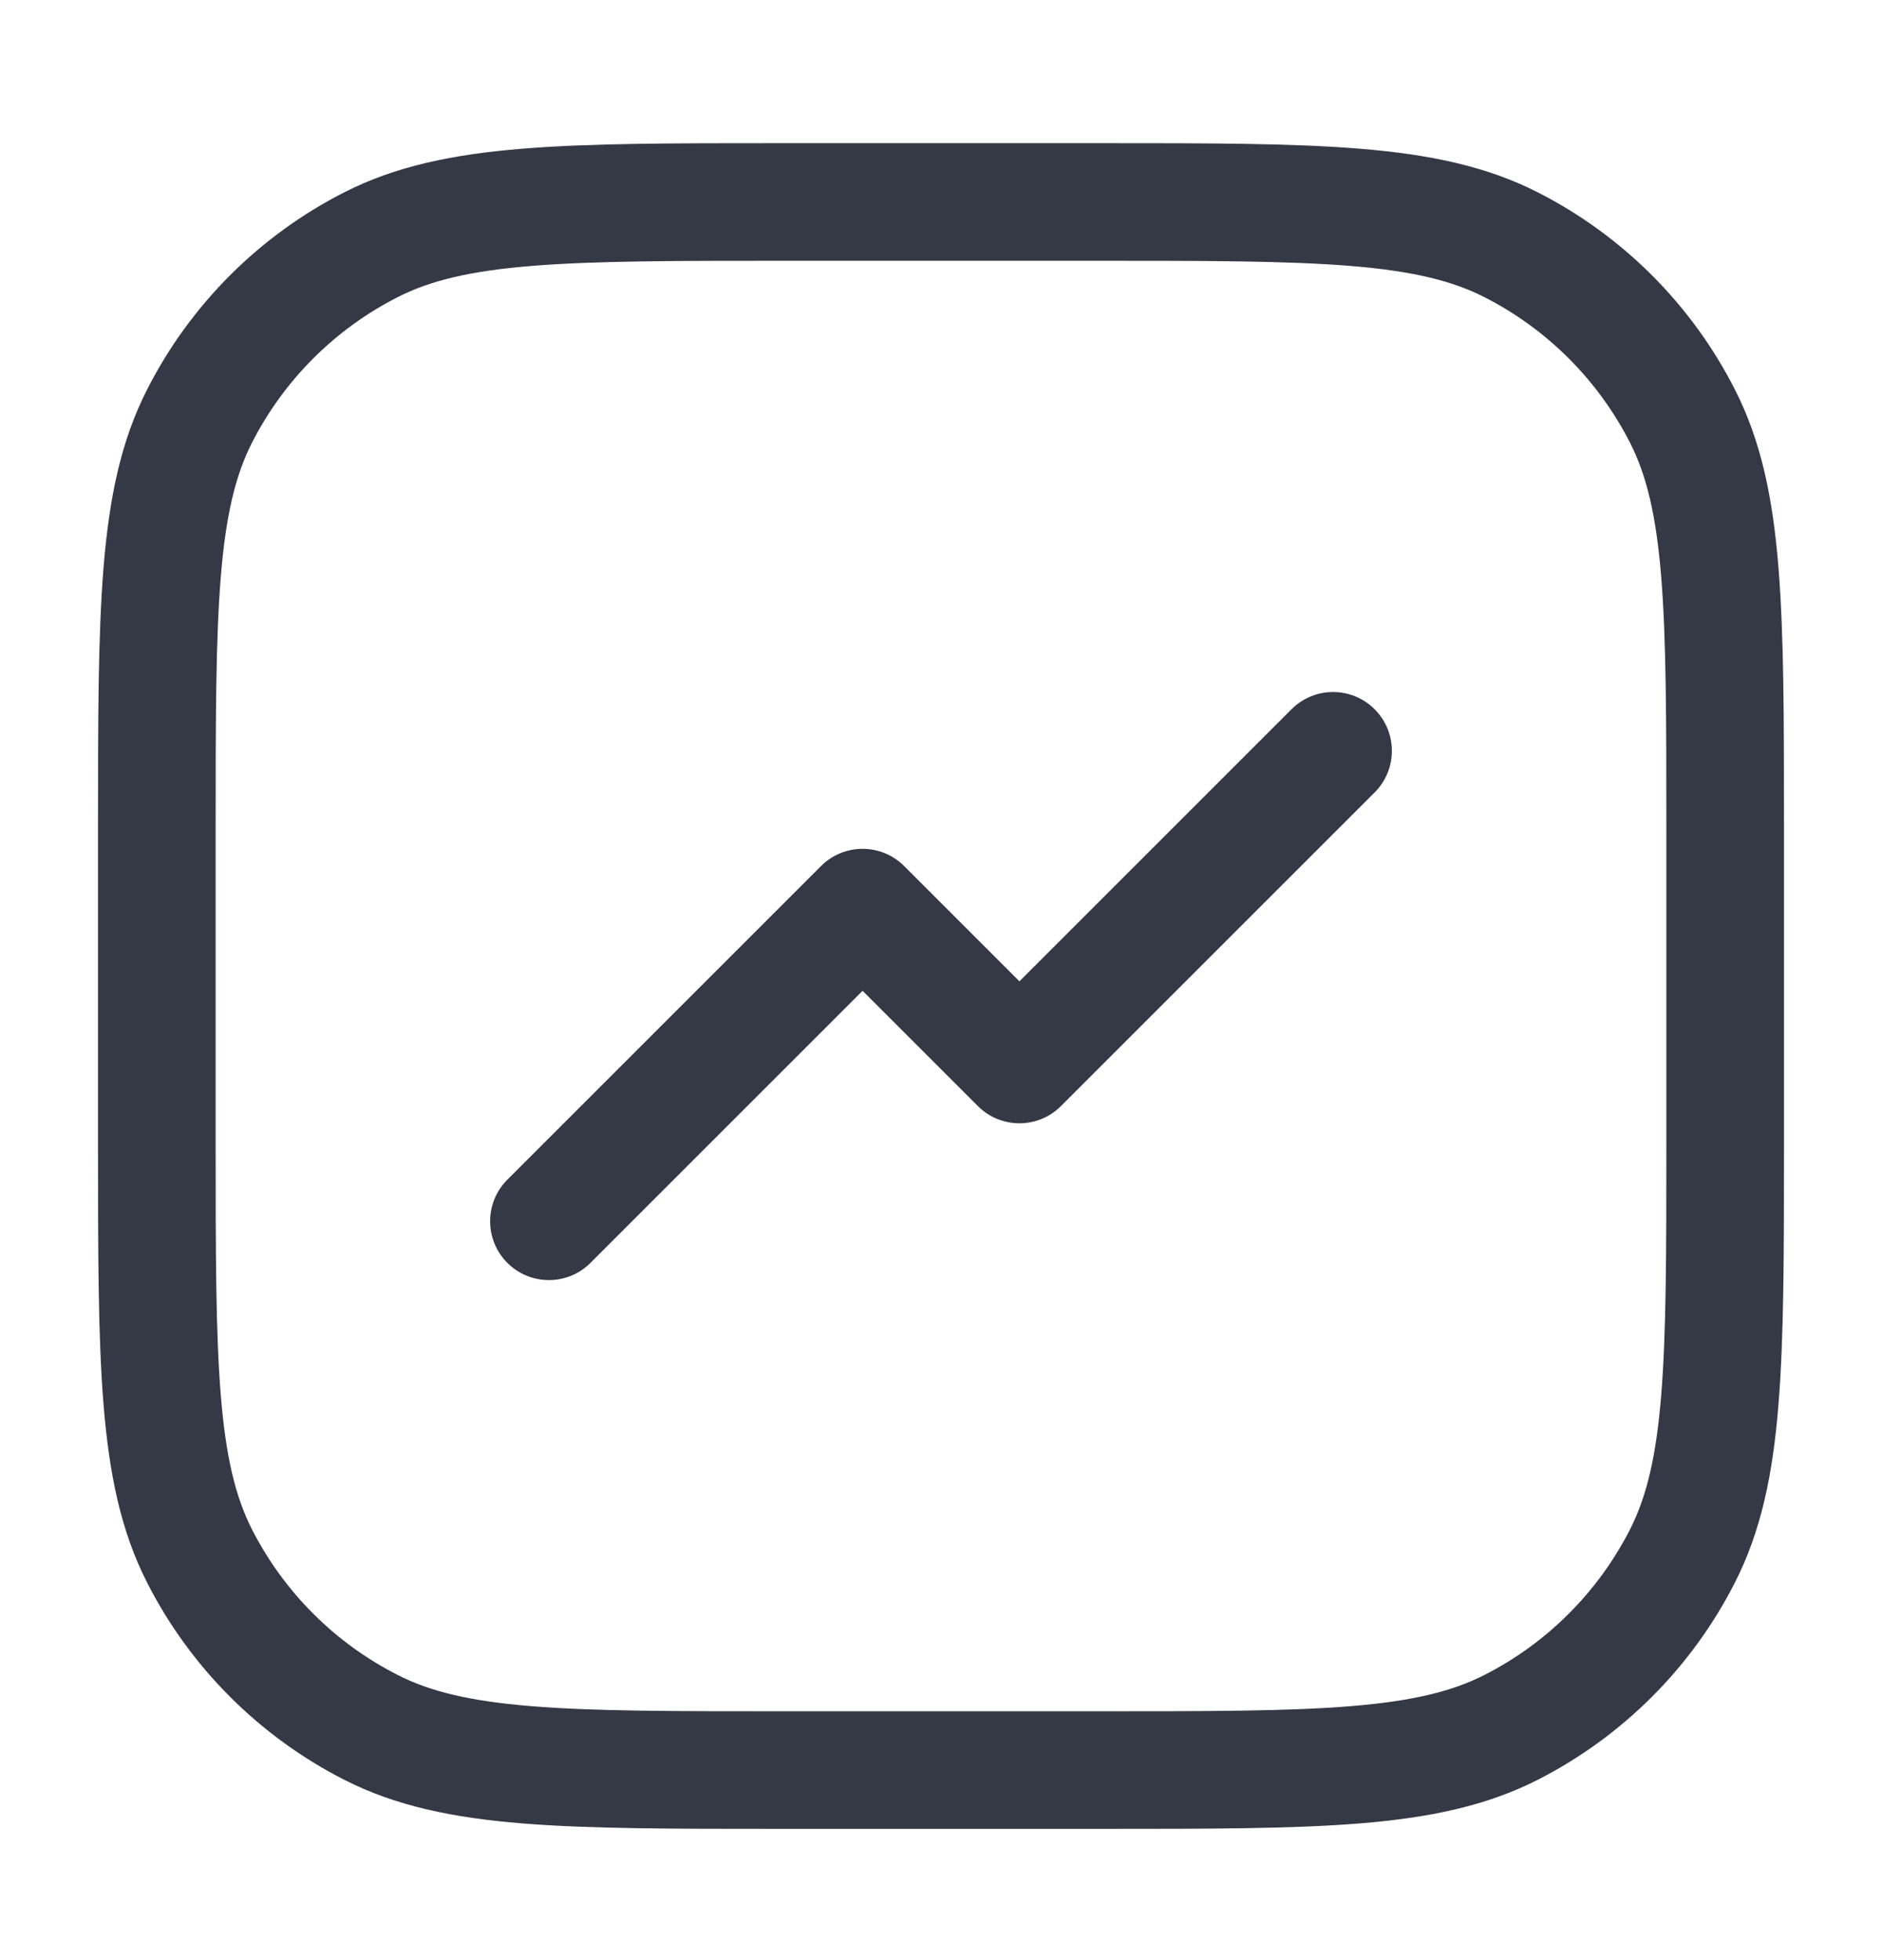 <svg width="24" height="25" viewBox="0 0 24 25" fill="none" xmlns="http://www.w3.org/2000/svg">
<path fill-rule="evenodd" clip-rule="evenodd" d="M9.966 1.826H14.034C15.405 1.826 16.481 1.826 17.345 1.897C18.225 1.969 18.952 2.118 19.61 2.453C20.692 3.004 21.572 3.884 22.123 4.966C22.459 5.624 22.608 6.351 22.679 7.231C22.75 8.096 22.75 9.171 22.75 10.543V14.61C22.75 15.982 22.75 17.057 22.679 17.922C22.608 18.802 22.459 19.529 22.123 20.187C21.572 21.269 20.692 22.148 19.61 22.7C18.952 23.035 18.225 23.184 17.345 23.256C16.481 23.326 15.405 23.326 14.034 23.326H9.966C8.595 23.326 7.519 23.326 6.655 23.256C5.775 23.184 5.048 23.035 4.39 22.7C3.308 22.148 2.428 21.269 1.877 20.187C1.541 19.529 1.393 18.802 1.321 17.922C1.25 17.057 1.25 15.982 1.25 14.61V10.543C1.25 9.171 1.25 8.096 1.321 7.231C1.393 6.351 1.541 5.624 1.877 4.966C2.428 3.884 3.308 3.004 4.39 2.453C5.048 2.118 5.775 1.969 6.655 1.897C7.519 1.826 8.595 1.826 9.966 1.826ZM6.777 3.392C5.99 3.456 5.482 3.58 5.071 3.79C4.271 4.197 3.621 4.847 3.213 5.647C3.004 6.058 2.88 6.566 2.816 7.354C2.751 8.15 2.75 9.164 2.75 10.576V14.576C2.75 15.989 2.751 17.003 2.816 17.799C2.88 18.587 3.004 19.094 3.213 19.506C3.621 20.306 4.271 20.956 5.071 21.363C5.482 21.573 5.99 21.697 6.777 21.761C7.573 21.826 8.587 21.826 10 21.826H14C15.412 21.826 16.427 21.826 17.223 21.761C18.01 21.697 18.518 21.573 18.93 21.363C19.729 20.956 20.379 20.306 20.787 19.506C20.996 19.094 21.12 18.587 21.184 17.799C21.249 17.003 21.25 15.989 21.25 14.576V10.576C21.25 9.164 21.249 8.15 21.184 7.354C21.12 6.566 20.996 6.058 20.787 5.647C20.379 4.847 19.729 4.197 18.93 3.79C18.518 3.58 18.01 3.456 17.223 3.392C16.427 3.327 15.412 3.326 14 3.326H10C8.587 3.326 7.573 3.327 6.777 3.392ZM17.53 9.046C17.823 9.339 17.823 9.814 17.53 10.107L13.53 14.107C13.237 14.4 12.763 14.4 12.47 14.107L11 12.637L7.53 16.107C7.237 16.4 6.763 16.4 6.47 16.107C6.177 15.814 6.177 15.339 6.47 15.046L10.47 11.046C10.763 10.753 11.237 10.753 11.53 11.046L13 12.516L16.47 9.046C16.763 8.753 17.237 8.753 17.53 9.046Z" fill="#353945"/>
</svg>
